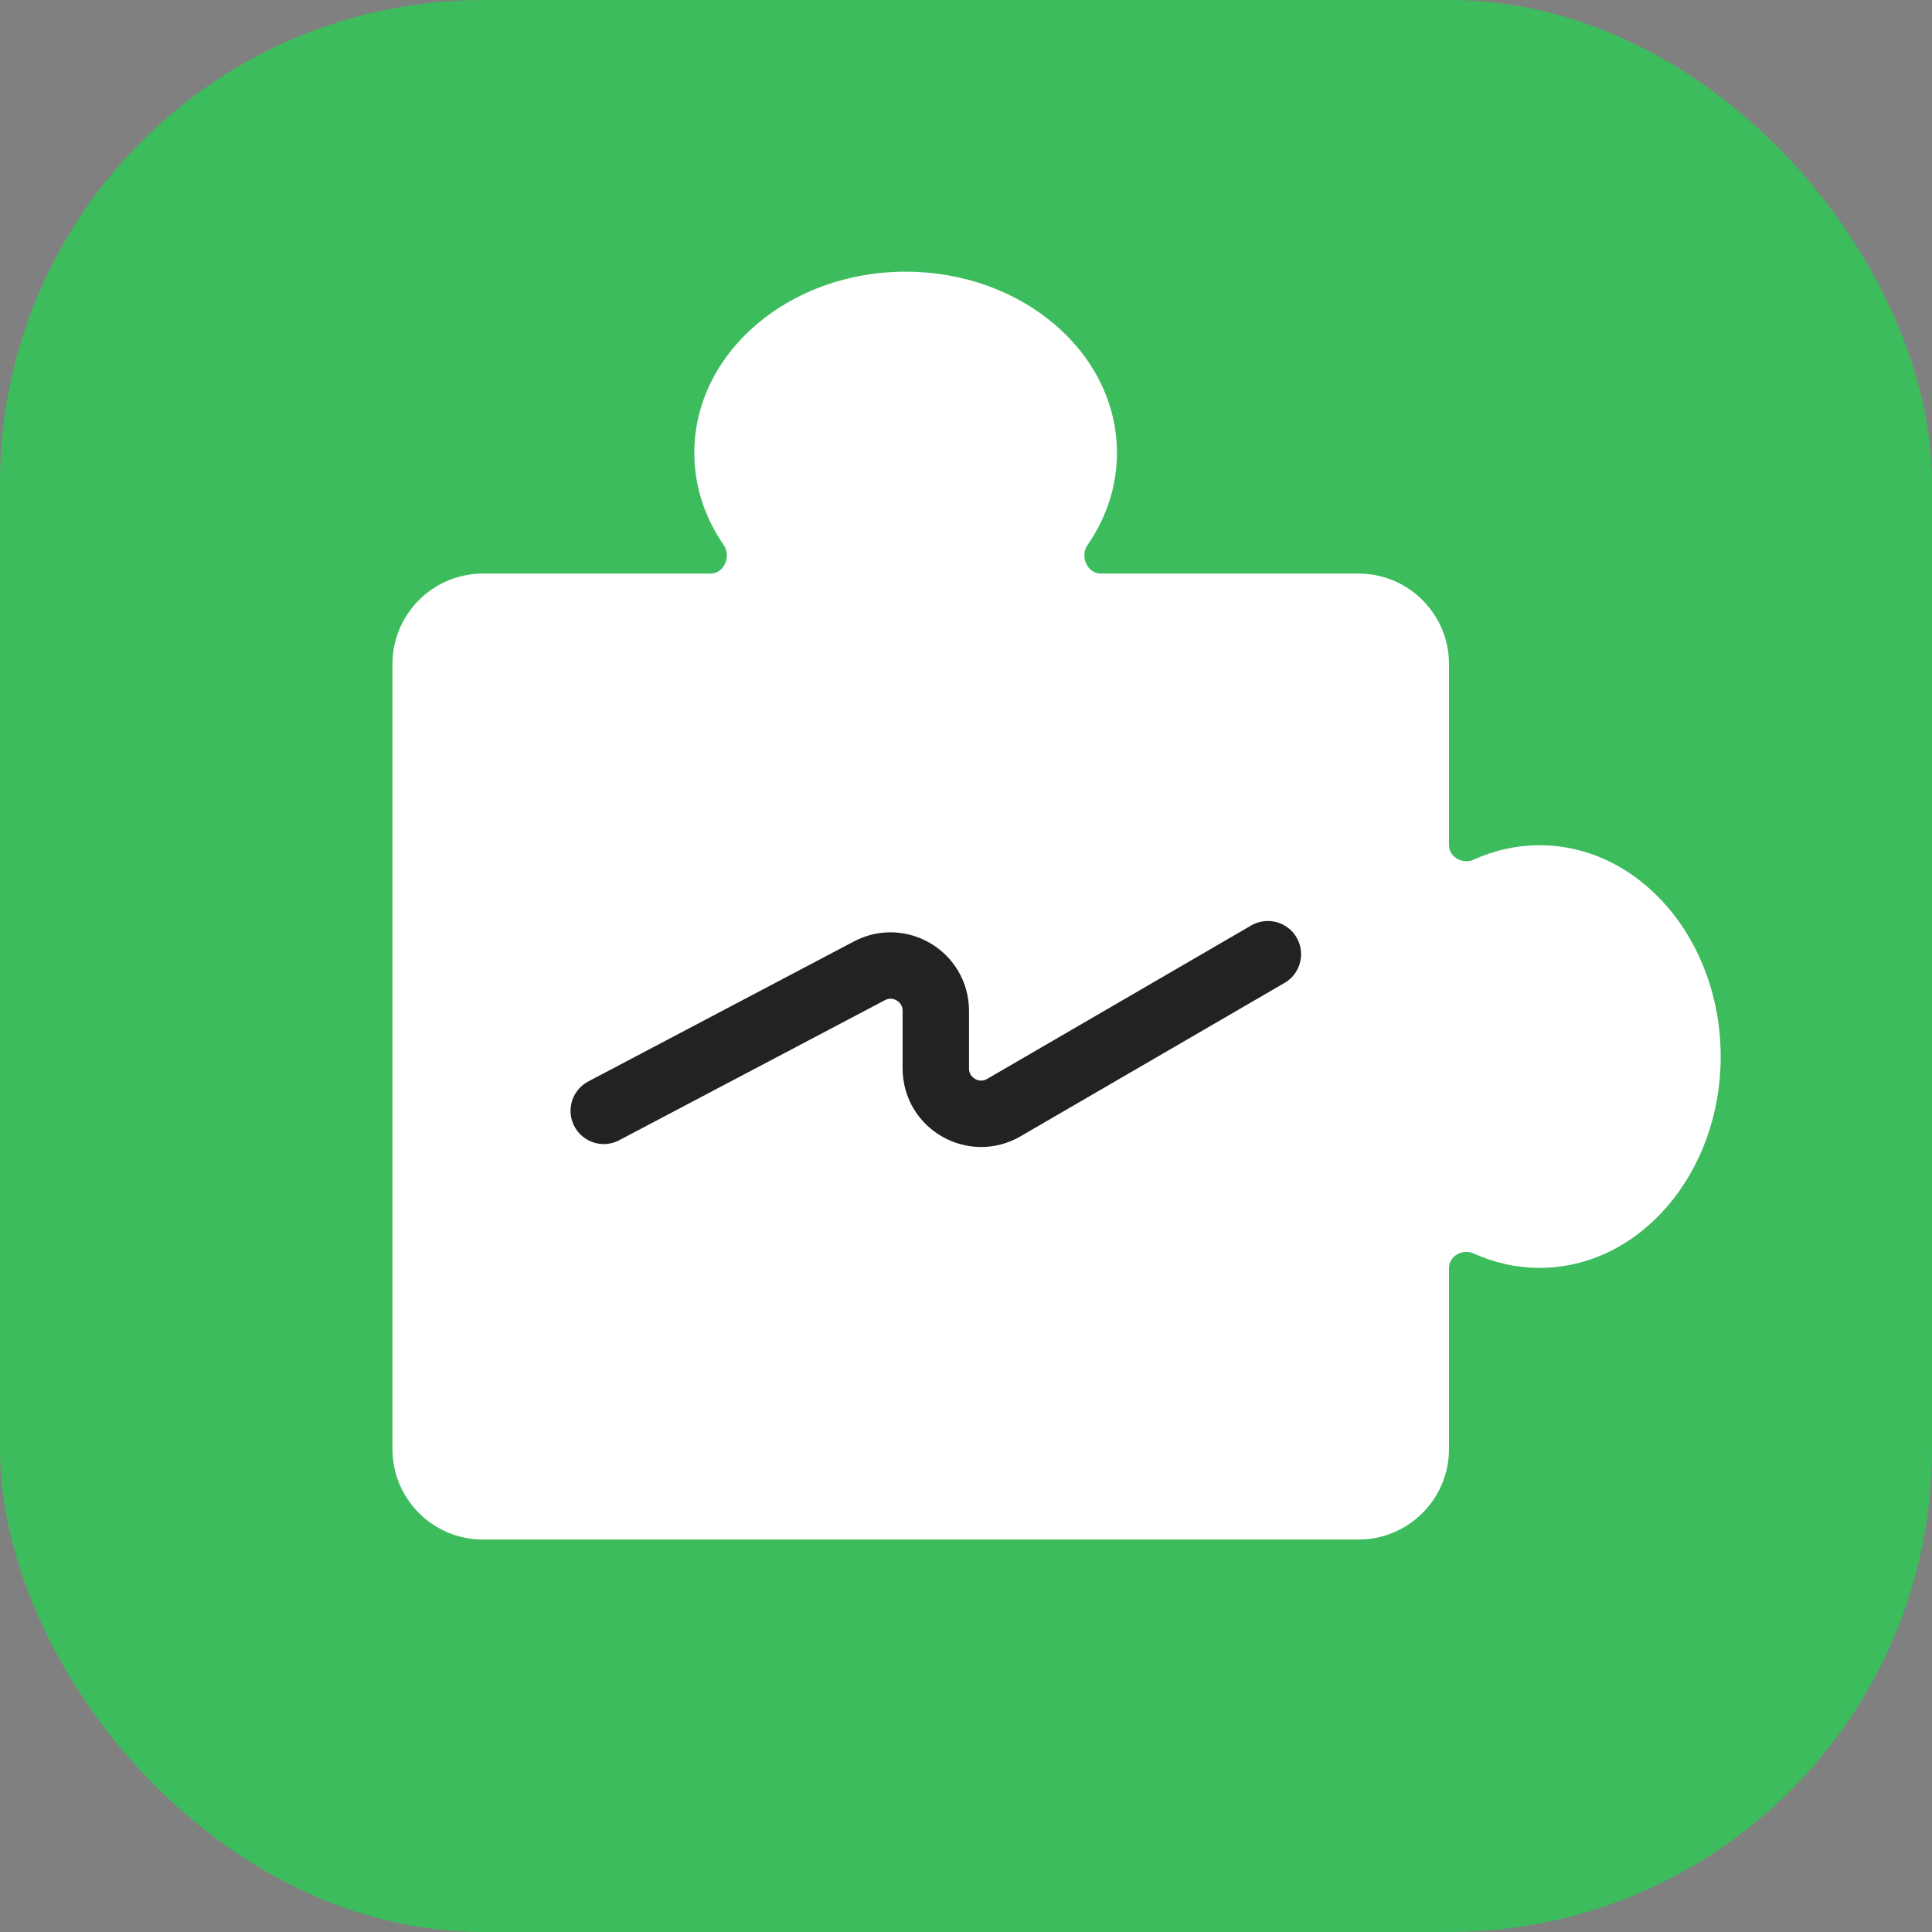<svg width="64" height="64" viewBox="0 0 64 64" fill="none" xmlns="http://www.w3.org/2000/svg">
<rect x="0" y="0" width="64" height="64" fill="#808080" stroke="none"/>
<g id="erp-focus-64">
<g id="erp-64">
<g id="Base">
<rect id="Rectangle Rounded" width="64" height="64" rx="16" fill="#3DBC5D"/>
</g>
<g id="Icon">
<path id="Union" fill-rule="evenodd" clip-rule="evenodd" d="M37 15C37 16.116 36.645 17.161 36.026 18.055C35.769 18.426 36.012 19 36.463 19H45C46.657 19 48 20.343 48 22V27.996C48 28.396 48.455 28.643 48.819 28.477C49.495 28.169 50.231 28 51 28C54.314 28 57 31.134 57 35C57 38.866 54.314 42 51 42C50.231 42 49.495 41.831 48.819 41.523C48.455 41.357 48 41.603 48 42.004V48C48 49.657 46.657 51 45 51H16C14.343 51 13 49.657 13 48V22C13 20.343 14.343 19 16 19H23.537C23.988 19 24.231 18.426 23.974 18.055C23.355 17.161 23 16.116 23 15C23 11.686 26.134 9 30 9C33.866 9 37 11.686 37 15Z" fill="white"/>
<g id="v1">
<path id="Line" d="M20 36.798L28.801 32.159C29.799 31.633 31 32.357 31 33.486V35.394C31 36.55 32.254 37.272 33.254 36.691L42 31.609" stroke="#222222" stroke-width="2.2" stroke-linecap="round"/>
</g>
</g>
</g>
</g>
</svg>
